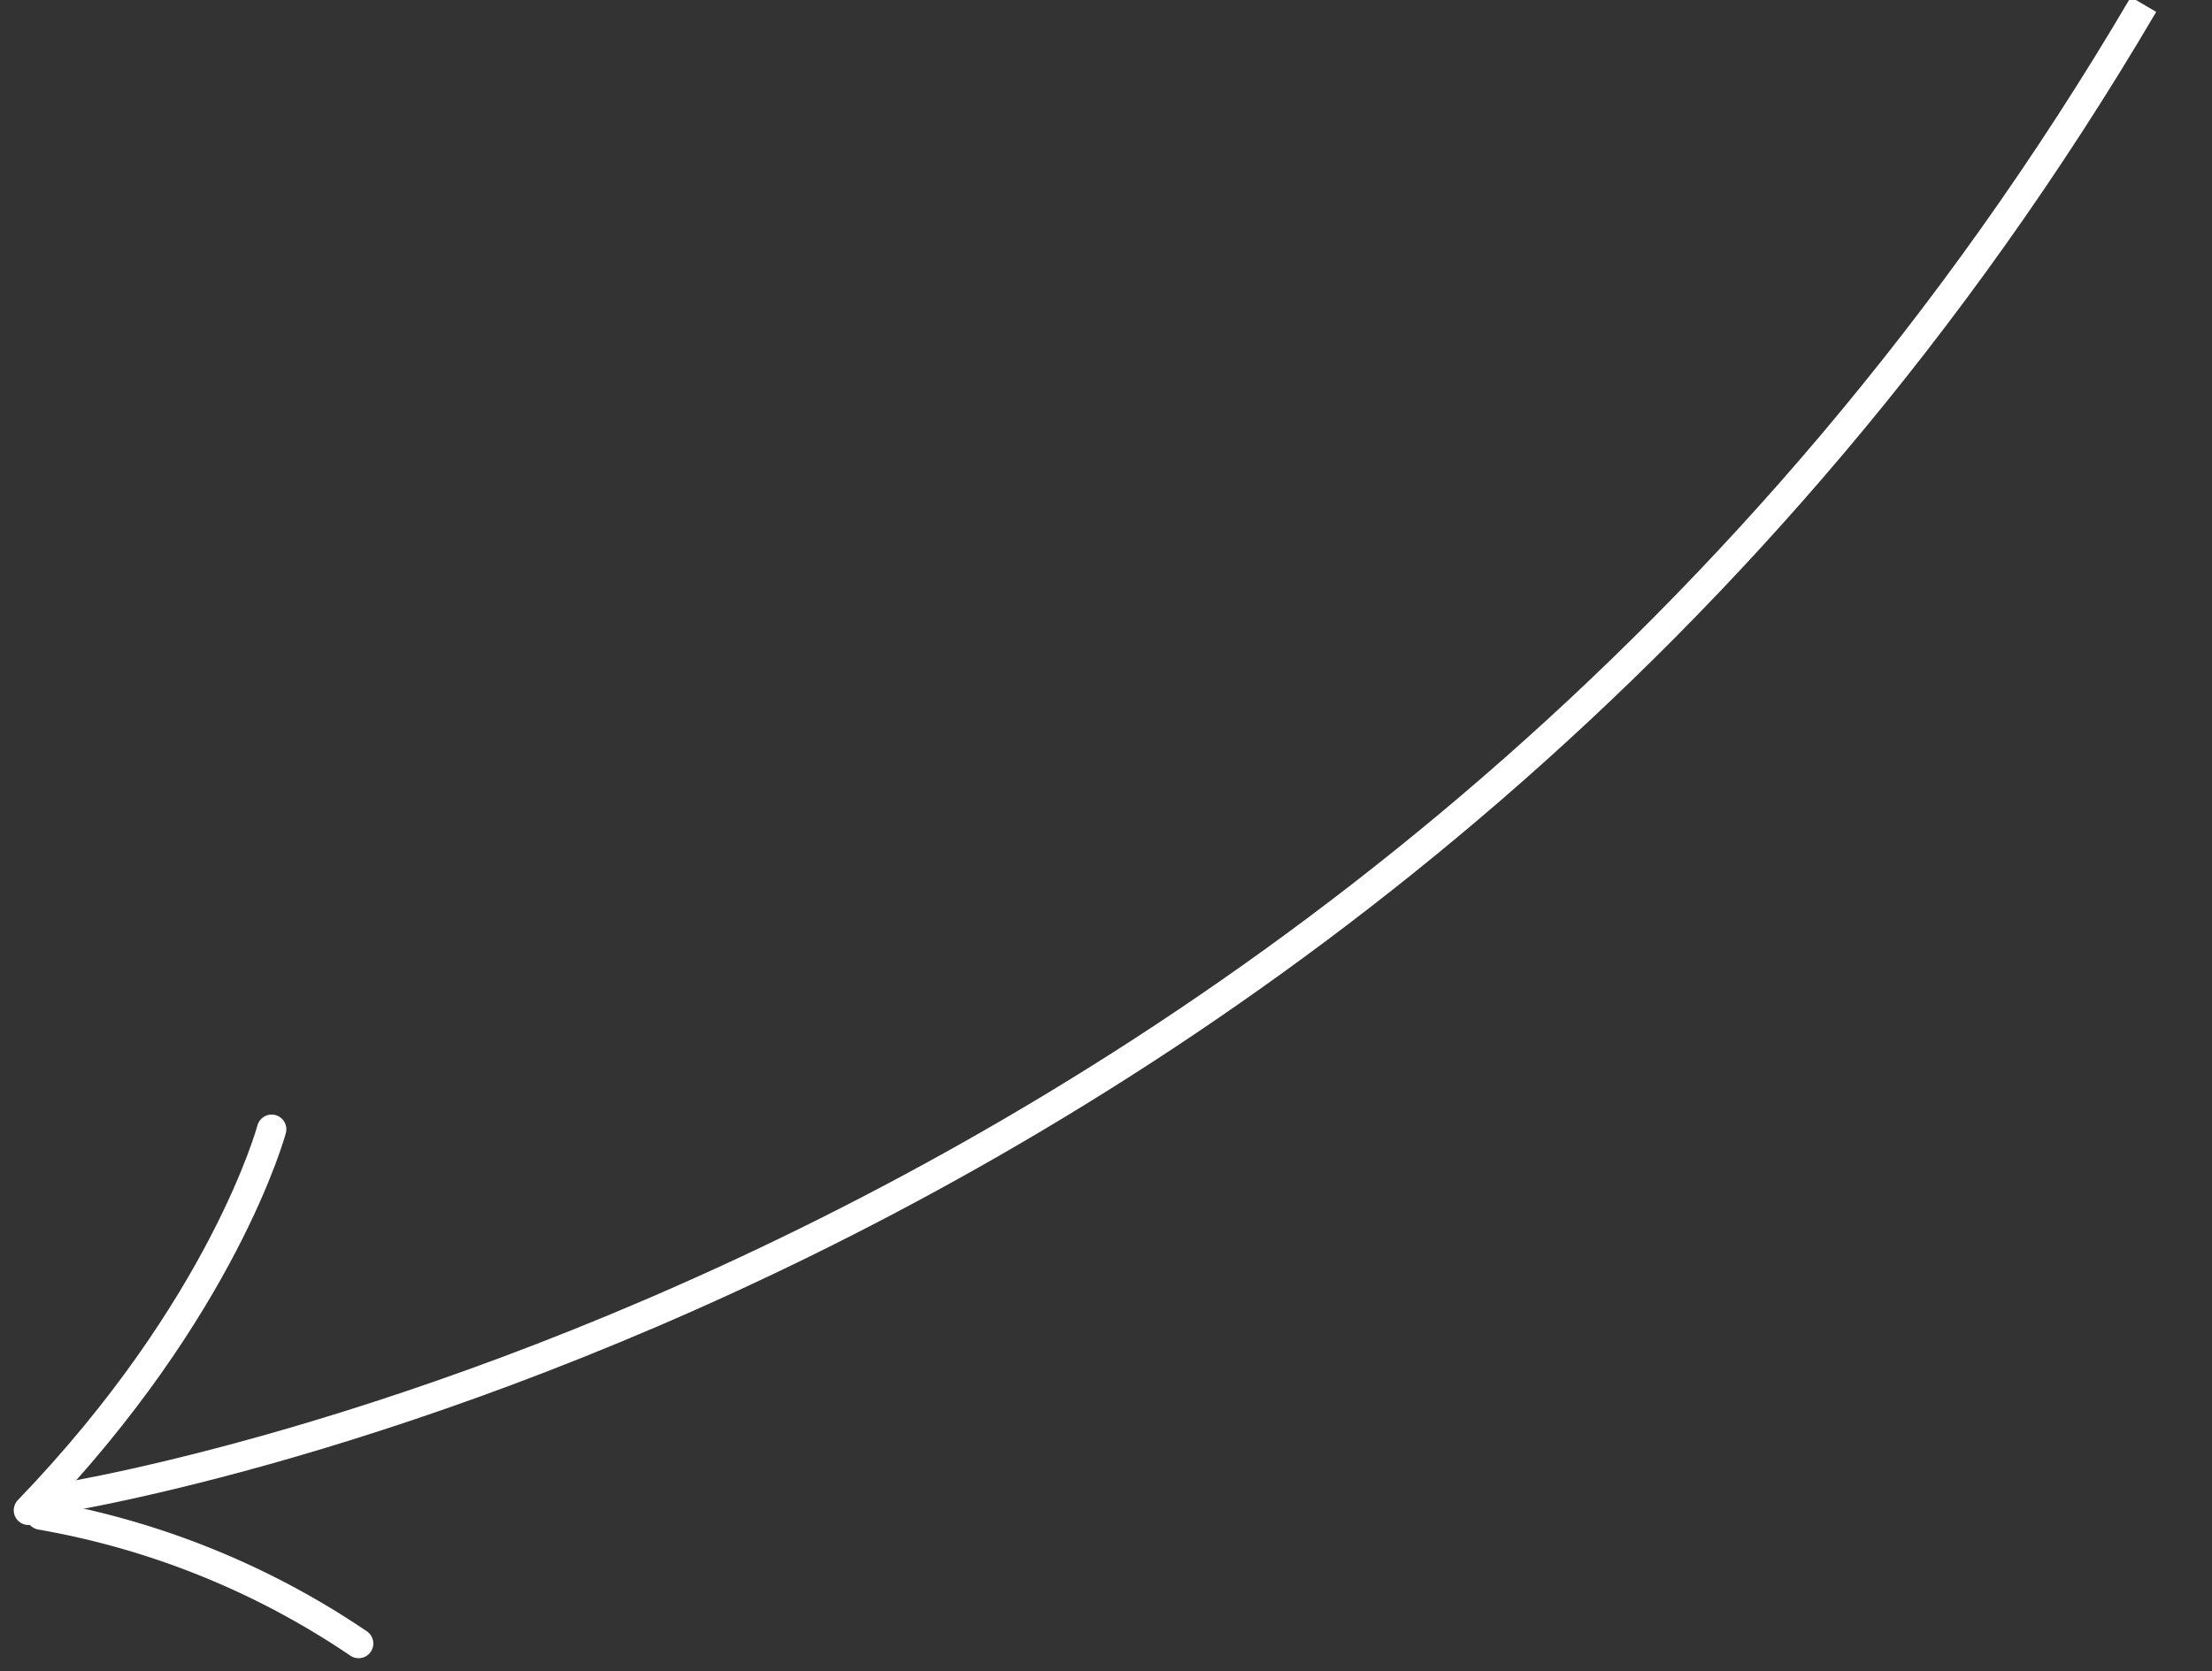 <svg xmlns="http://www.w3.org/2000/svg" width="150.41" height="113.658" viewBox="0 0 150.41 113.658">
  <rect x="0" y="0" width="150.41" height="113.658" fill="#333333" stroke="none"/>
  <g id="Group_27" data-name="Group 27" transform="matrix(0.978, 0.208, -0.208, 0.978, -518.123, -2710.021)">
    <g id="Group_45" data-name="Group 45" transform="translate(1070.395 2548.879) rotate(-14)">
      <path id="Path_25" data-name="Path 25" d="M5.616,0S7.155,12.432,0,30.21" transform="matrix(0.914, 0.407, -0.407, 0.914, 12.288, 69.753)" fill="none" stroke="#fff" stroke-linecap="round" stroke-width="2"/>
      <path id="Path_26" data-name="Path 26" d="M23.3,1.21A55.349,55.349,0,0,0,0,1.21" transform="matrix(0.914, 0.407, -0.407, 0.914, 1.312, 96.612)" fill="none" stroke="#fff" stroke-linecap="round" stroke-width="2"/>
      <path id="Path_46" data-name="Path 46" d="M0,96.737S90.952,86.8,146.117,0" transform="translate(1.188)" fill="none" stroke="#fff" stroke-width="2"/>
    </g>
  </g>
</svg>
